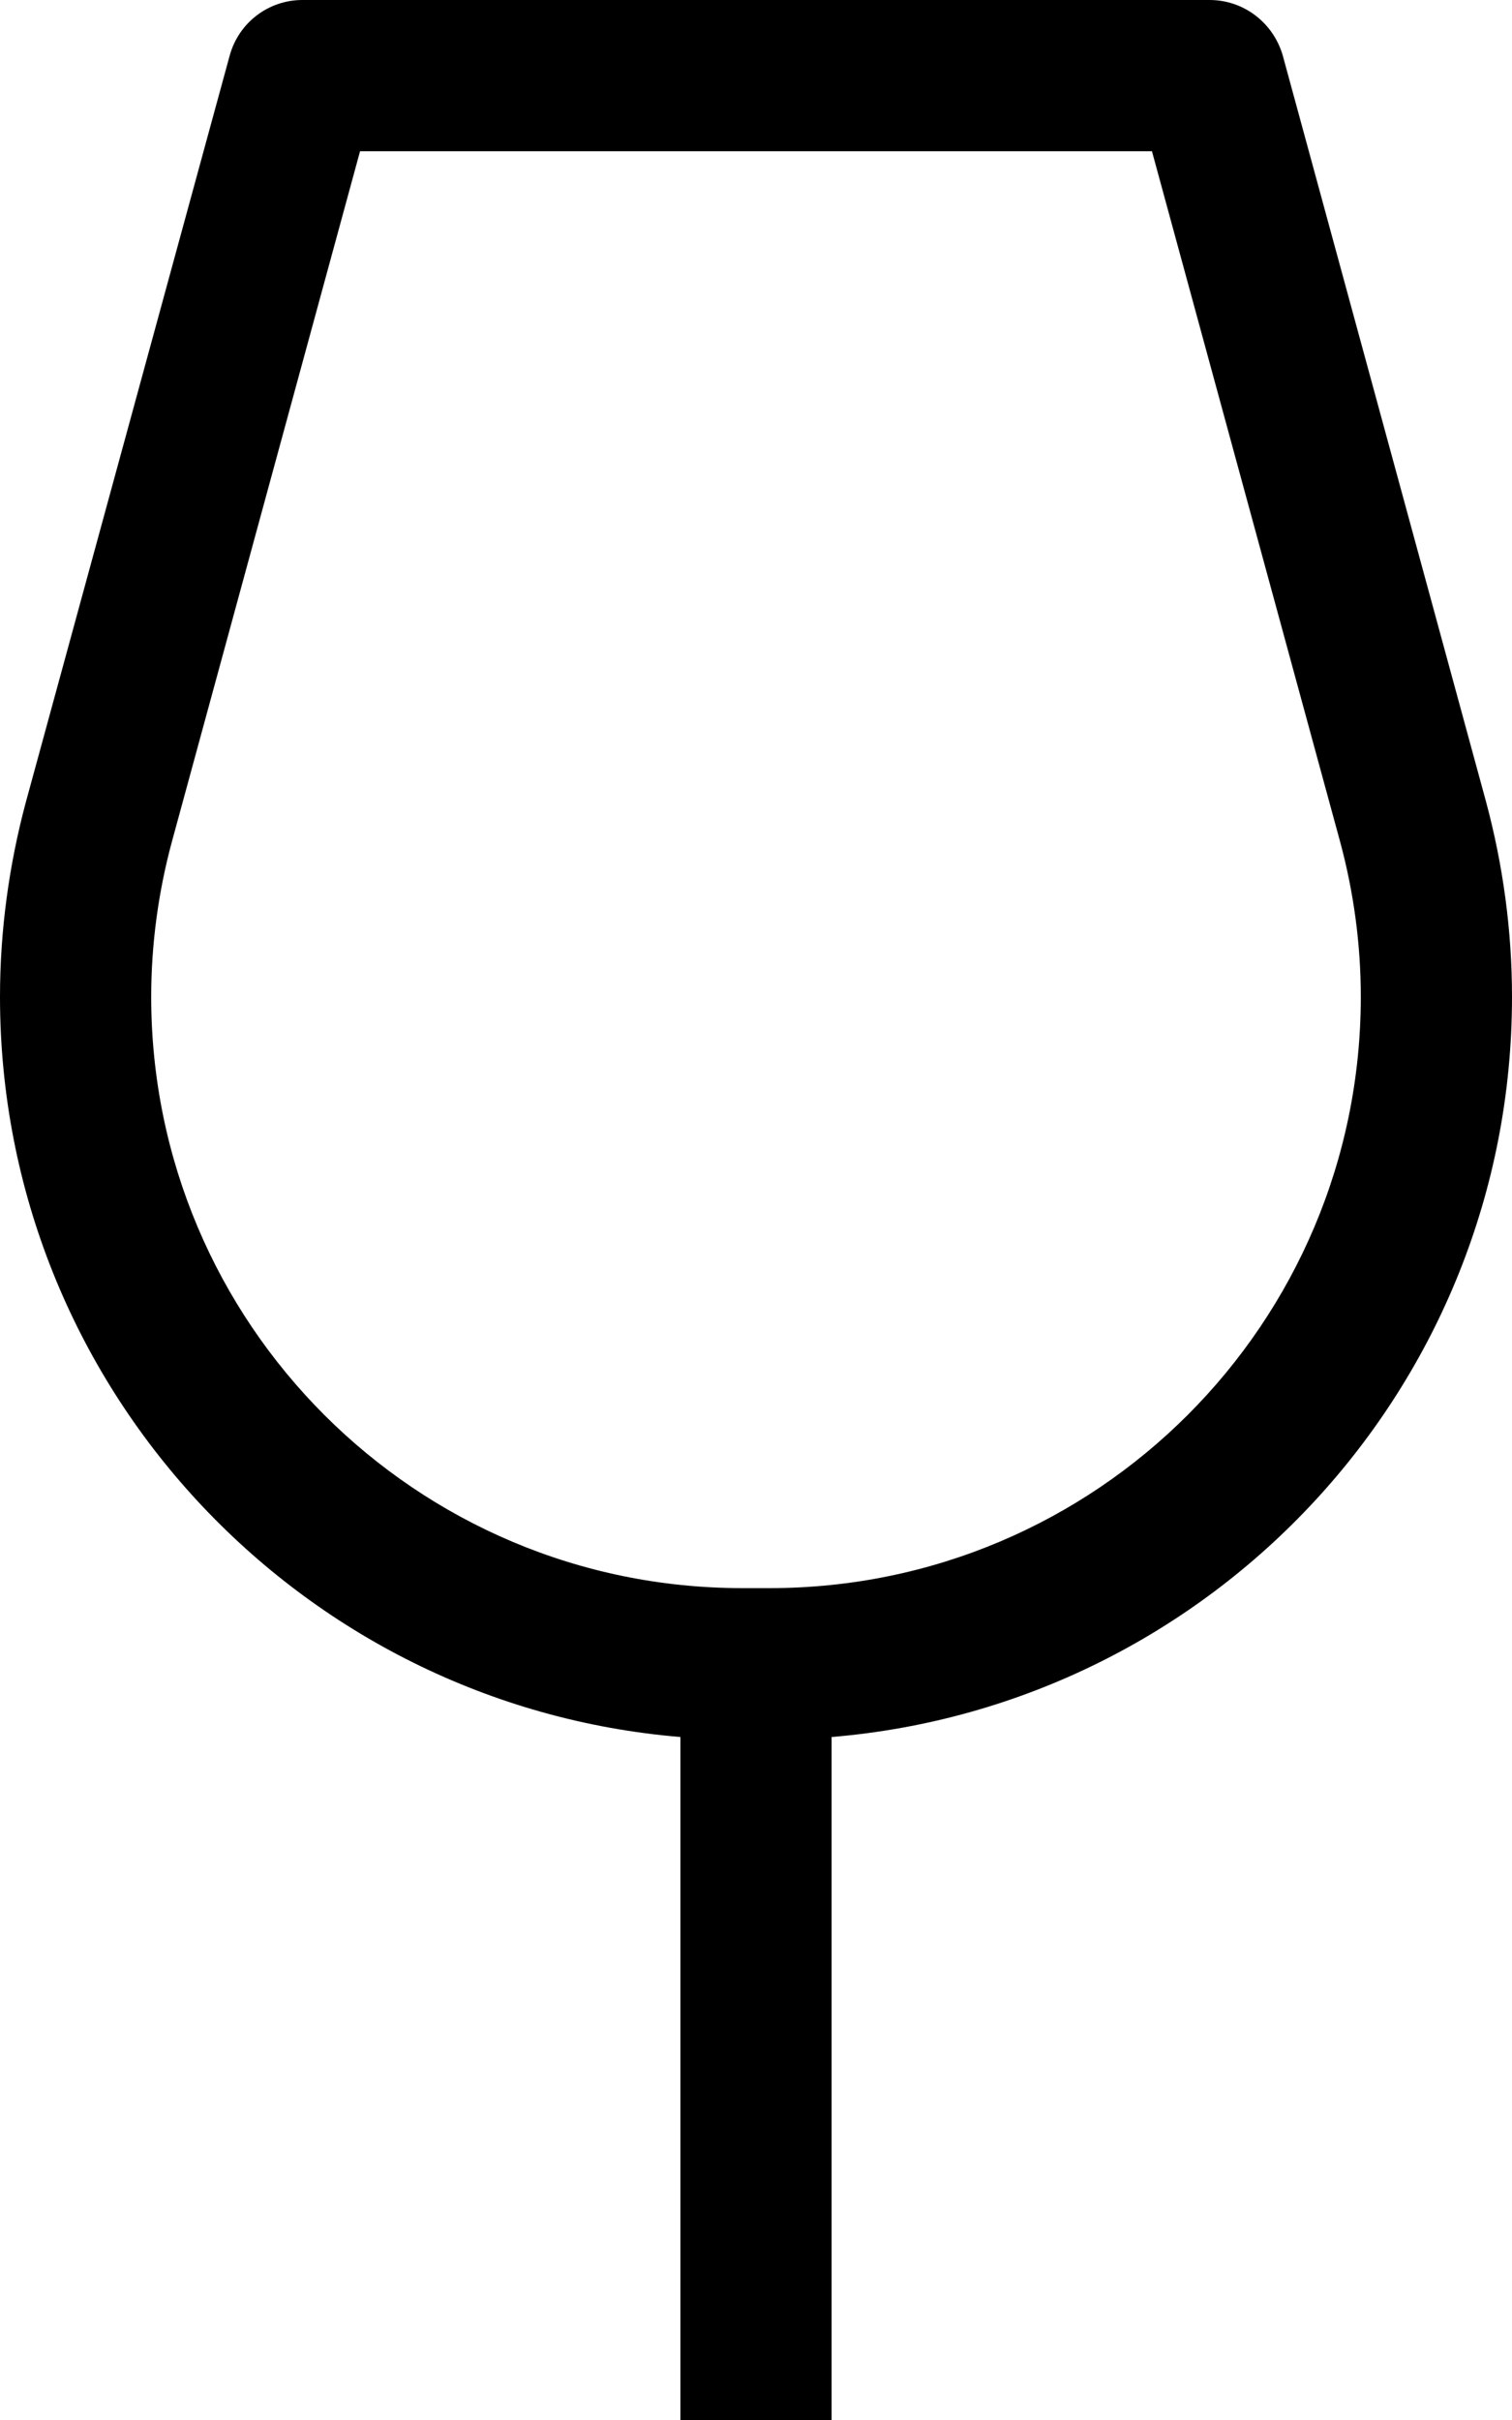 <svg xmlns="http://www.w3.org/2000/svg" viewBox="0 0 320 512"><!--! Font Awesome Pro 7.0.0 by @fontawesome - https://fontawesome.com License - https://fontawesome.com/license (Commercial License) Copyright 2025 Fonticons, Inc. --><path style="fill:currentColor;opacity:.4" d=""/><path style="fill:currentColor;opacity:1" d="M64 0C56.8 0 50.5 4.8 48.6 11.8L5.5 169.6C1.9 183 0 196.9 0 210.9 0 293.2 63.4 360.8 144 367.5l0 144.5-80 0c-8.8 0-16 7.2-16 16s7.2 16 16 16l192 0c8.8 0 16-7.2 16-16s-7.2-16-16-16l-80 0 0-144.5c80.6-6.7 144-74.2 144-156.6 0-14-1.9-27.9-5.5-41.3l-43-157.8C269.5 4.8 263.2 0 256 0L64 0zM36.4 178l39.8-146 167.6 0 39.8 146c2.9 10.7 4.4 21.8 4.4 32.9 0 69.1-56 125.1-125.1 125.1l-5.8 0C88 336 32 280 32 210.9 32 199.8 33.5 188.7 36.4 178z"/></svg>